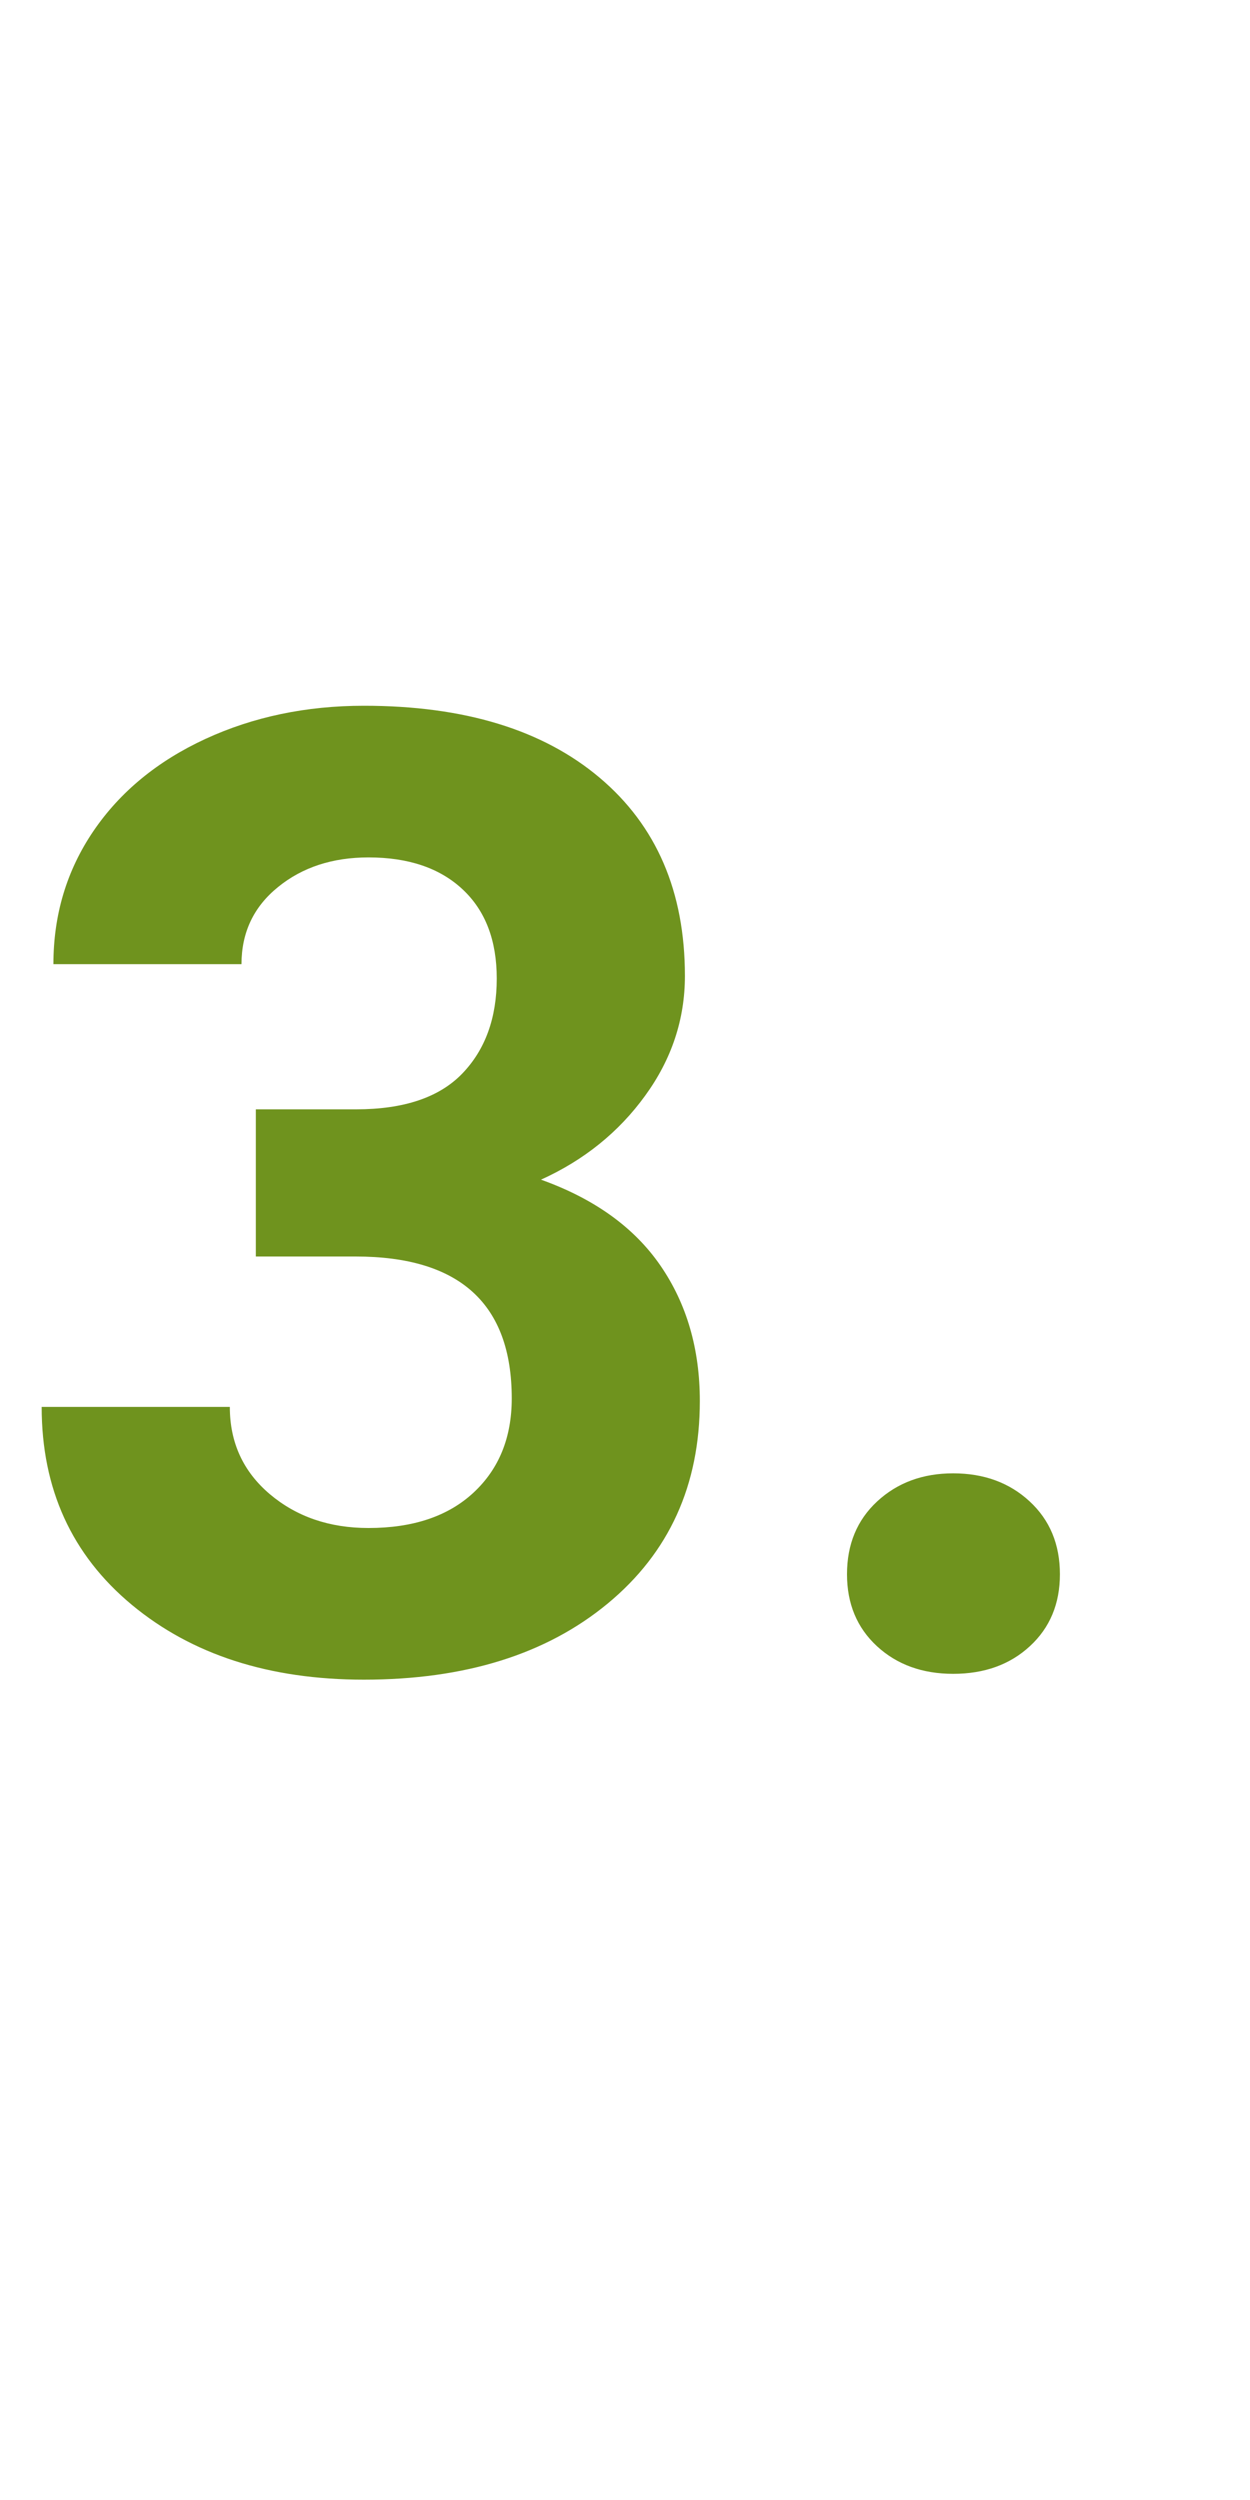 <?xml version="1.0" encoding="utf-8" ?>
<svg xmlns="http://www.w3.org/2000/svg" xmlns:xlink="http://www.w3.org/1999/xlink" width="15" height="30">
	<path fill="#6F931E" transform="translate(-0 0)" d="M3.07 13.312L4.273 13.312Q5.133 13.312 5.547 12.883Q5.961 12.453 5.961 11.742Q5.961 11.055 5.551 10.672Q5.141 10.289 4.422 10.289Q3.773 10.289 3.336 10.645Q2.898 11 2.898 11.57L0.641 11.57Q0.641 10.68 1.121 9.973Q1.602 9.266 2.465 8.867Q3.328 8.469 4.367 8.469Q6.172 8.469 7.195 9.332Q8.219 10.195 8.219 11.711Q8.219 12.492 7.742 13.148Q7.266 13.805 6.492 14.156Q7.453 14.5 7.926 15.188Q8.398 15.875 8.398 16.812Q8.398 18.328 7.293 19.242Q6.188 20.156 4.367 20.156Q2.664 20.156 1.582 19.258Q0.5 18.359 0.5 16.883L2.758 16.883Q2.758 17.523 3.238 17.93Q3.719 18.336 4.422 18.336Q5.227 18.336 5.684 17.91Q6.141 17.484 6.141 16.781Q6.141 15.078 4.266 15.078L3.07 15.078L3.07 13.312ZM10.164 18.891Q10.164 18.352 10.527 18.016Q10.891 17.68 11.438 17.68Q11.992 17.68 12.355 18.016Q12.719 18.352 12.719 18.891Q12.719 19.422 12.359 19.754Q12 20.086 11.438 20.086Q10.883 20.086 10.523 19.754Q10.164 19.422 10.164 18.891Z"/>
</svg>
